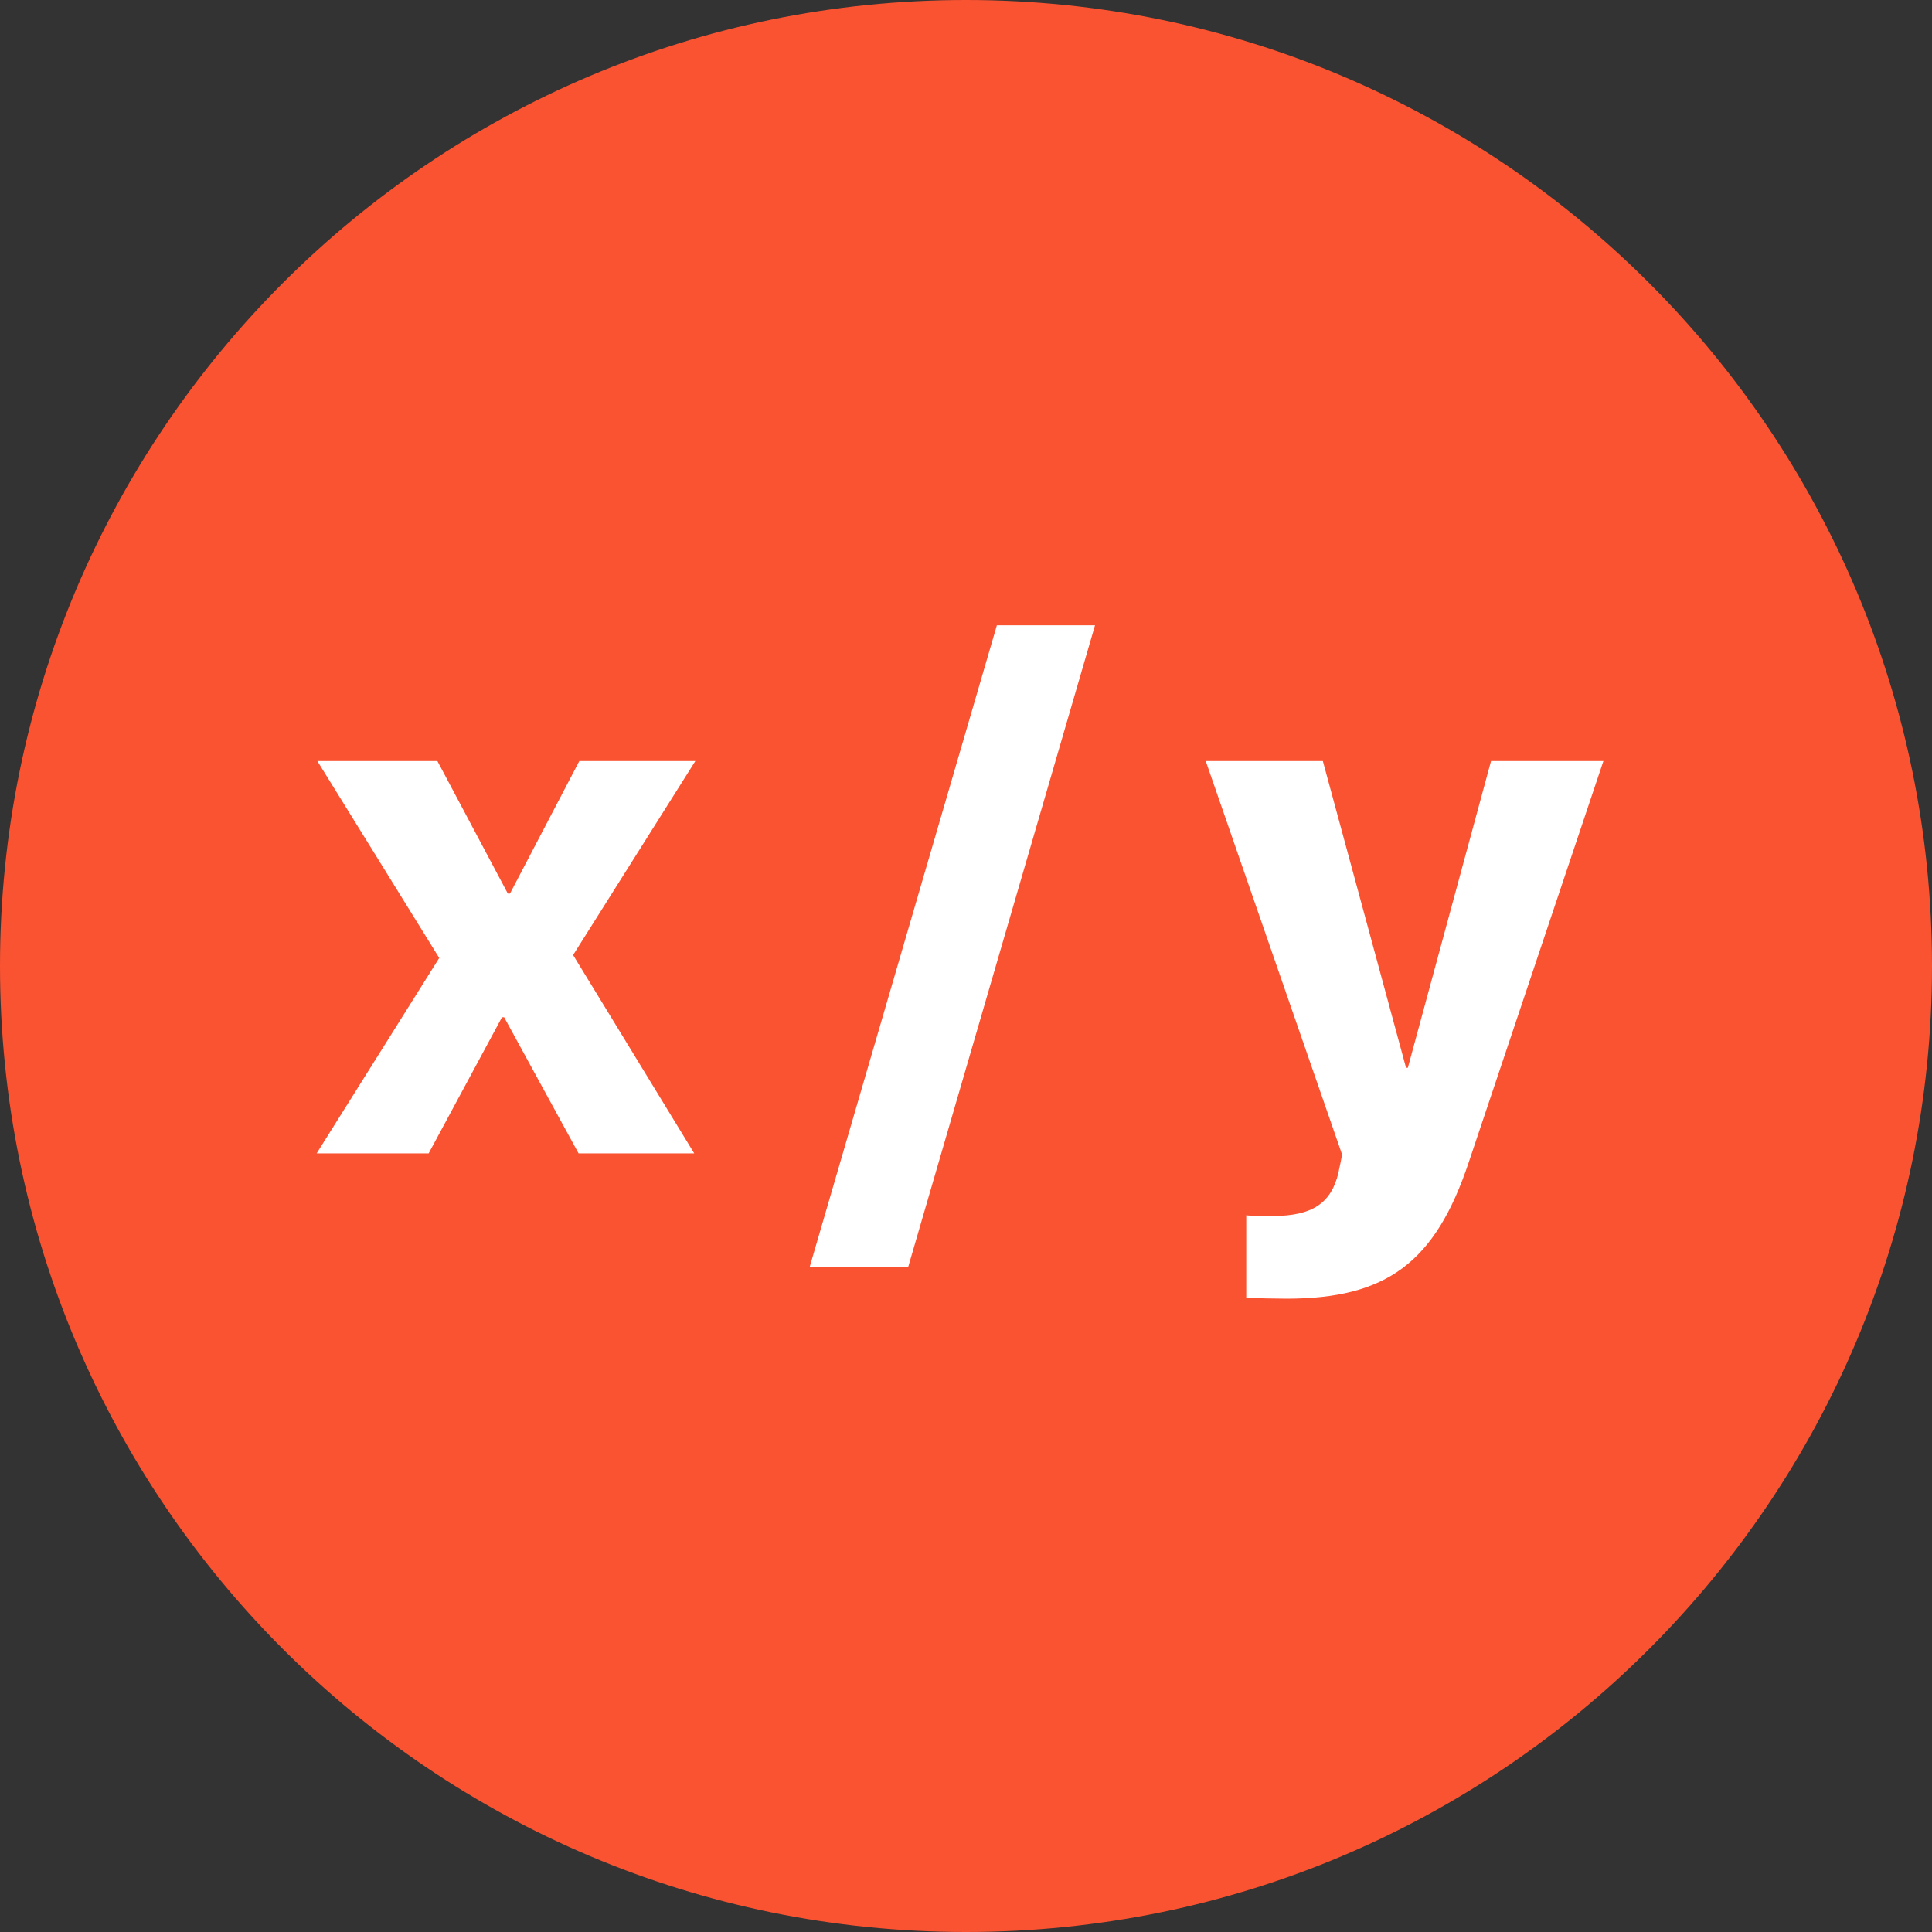 <?xml version="1.0" encoding="UTF-8"?>
<svg width="482px" height="482px" viewBox="0 0 482 482" version="1.1" xmlns="http://www.w3.org/2000/svg" xmlns:xlink="http://www.w3.org/1999/xlink">
    <rect x="0" y="0" width="482" height="482" fill="#333333" stroke="none"/>
    <title>XY-light-round-medium-orange</title>
    <g id="Icon" stroke="none" stroke-width="1" fill="none" fill-rule="evenodd">
        <g id="Table-Icons" transform="translate(-1465, -815)" fill-rule="nonzero">
            <g id="XY-light-round-medium-orange" transform="translate(1465, 815)">
                <path d="M241,482 C107.899,482 0,374.101 0,241 C0,107.899 107.899,0 241,0 C374.101,0 482,107.899 482,241 C482,374.101 374.101,482 241,482 Z" id="Combined-Shape" fill="#FA5331"></path>
                <path d="M125.781,253.787 L125.235,253.787 L106.941,287.752 L79,287.752 L109.581,238.996 L79.182,189.874 L109.126,189.874 L126.691,222.926 L127.237,222.926 L144.53,189.874 L173.472,189.874 L142.983,238.265 L173.199,287.752 L144.348,287.752 L125.781,253.787 Z M226.586,316.057 L202.012,316.057 L248.702,156 L273.185,156 L226.586,316.057 Z M320.928,324 C320.018,324 311.736,323.909 310.916,323.726 L310.916,303.183 C311.736,303.365 316.559,303.365 317.56,303.365 C327.299,303.365 332.123,300.261 333.943,292.5 C333.943,292.135 334.944,288.209 334.762,287.843 L300.814,189.874 L330.029,189.874 L350.781,266.387 L351.236,266.387 L371.987,189.874 L400.019,189.874 L366.435,289.943 C358.062,315.052 345.866,324 320.928,324 Z" id="Logo" fill="#FFFFFF"></path>
            </g>
        </g>
    </g>
</svg>